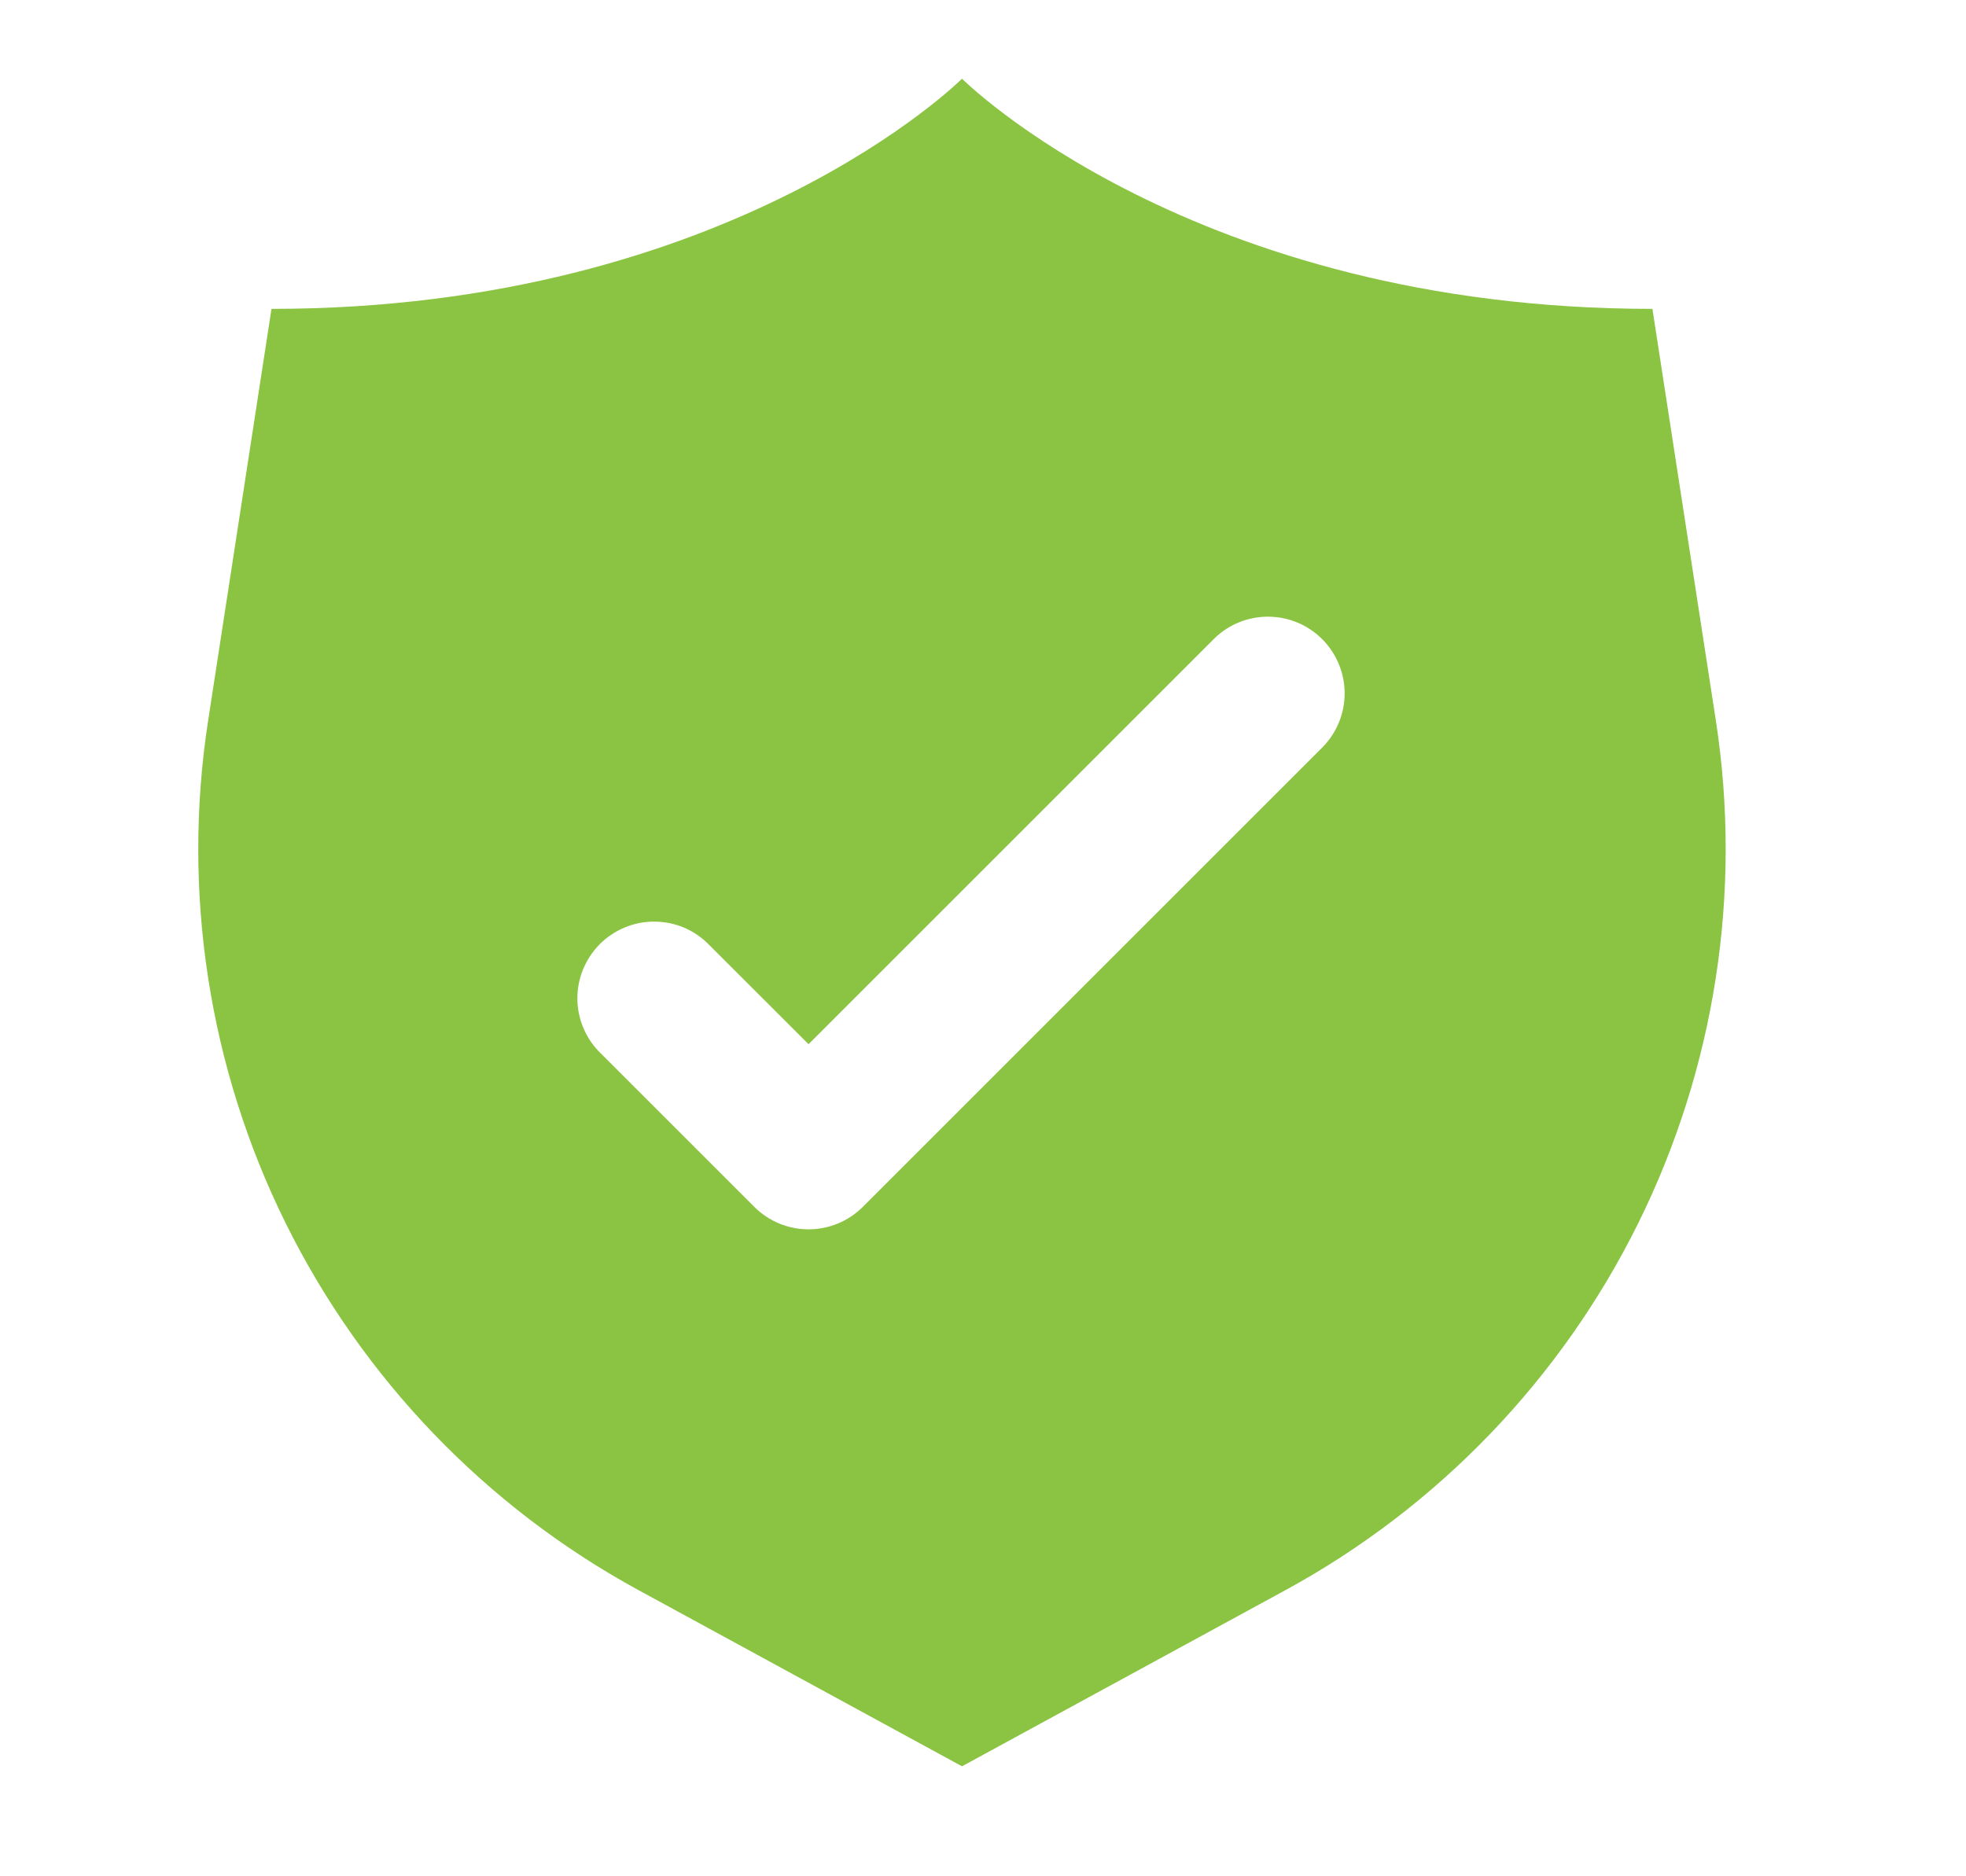 <?xml version="1.0" encoding="UTF-8"?> <svg xmlns="http://www.w3.org/2000/svg" width="22" height="21" viewBox="0 0 22 21" fill="none"><g clip-path="url(#clip0_102_219)"><path d="M19.201 8.066L18.491 3.457C13.34 3.457 10.765 0.881 10.765 0.881C10.765 0.881 8.189 3.457 3.038 3.457L2.329 8.066C2.033 9.985 2.336 11.95 3.197 13.691C4.059 15.431 5.436 16.865 7.141 17.795L10.765 19.769L14.389 17.795C16.094 16.865 17.471 15.431 18.332 13.691C19.193 11.95 19.496 9.985 19.201 8.066ZM14.806 8.357L9.655 13.508C9.494 13.669 9.275 13.759 9.048 13.759C8.82 13.759 8.602 13.669 8.441 13.508L6.724 11.791C6.642 11.712 6.576 11.617 6.531 11.512C6.486 11.407 6.462 11.295 6.461 11.181C6.46 11.067 6.482 10.954 6.525 10.848C6.569 10.743 6.632 10.647 6.713 10.566C6.793 10.486 6.889 10.422 6.995 10.379C7.1 10.335 7.213 10.314 7.327 10.315C7.441 10.316 7.554 10.339 7.659 10.384C7.764 10.43 7.858 10.495 7.937 10.577L9.048 11.687L13.592 7.143C13.754 6.986 13.971 6.9 14.196 6.902C14.421 6.904 14.636 6.994 14.795 7.153C14.954 7.312 15.045 7.528 15.047 7.753C15.049 7.978 14.962 8.195 14.806 8.357Z" fill="#8AC442"></path></g><defs><clipPath id="clip0_102_219"><rect width="20.605" height="20.605" fill="white" transform="translate(0.462 0.023)"></rect></clipPath></defs></svg> 